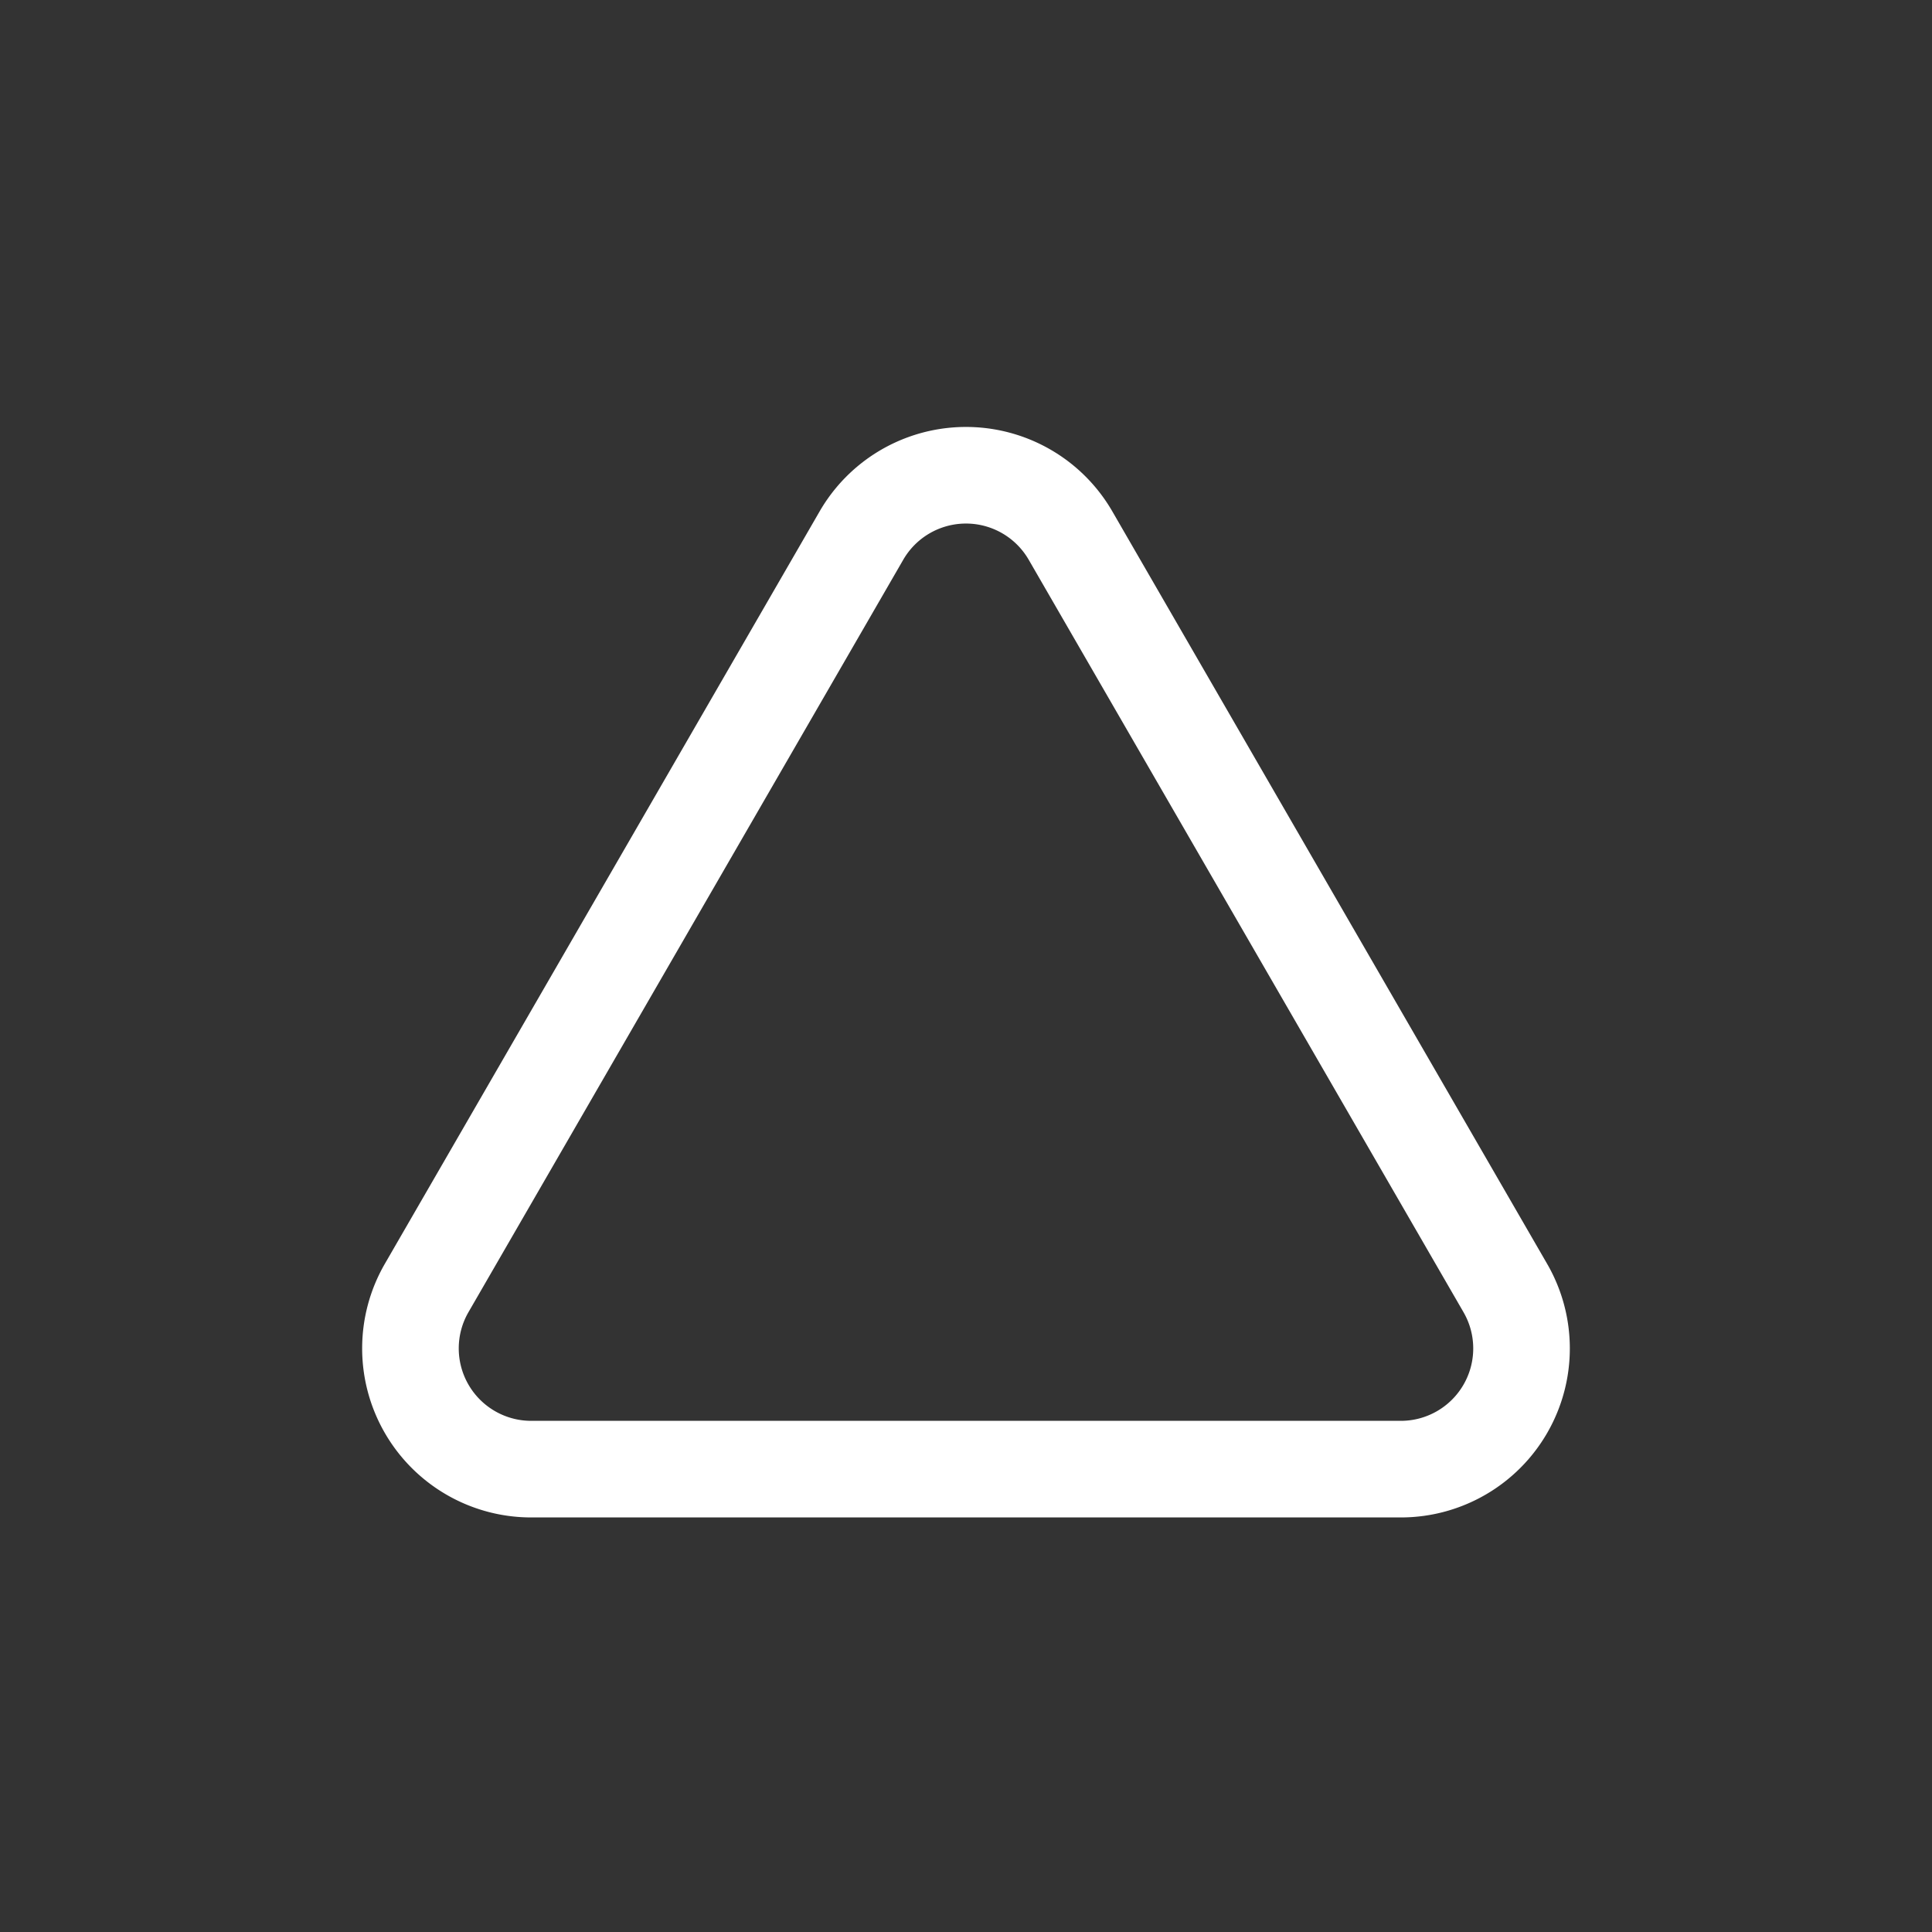 <svg xmlns="http://www.w3.org/2000/svg" width="40" height="40" fill="none"><rect width="100%" height="100%" fill="#333333" stroke="none"/><g clip-path="url(#a)"><path stroke="#fff" stroke-linecap="round" stroke-linejoin="round" stroke-width="2" d="m17.833 11.092-9 15.575a2.5 2.5 0 0 0 2.158 3.75h18.017a2.499 2.499 0 0 0 2.158-3.75l-9-15.575a2.5 2.5 0 0 0-4.333 0Z"/></g><defs><clipPath id="a"><path fill="#fff" d="M0 0h40v40H0z"/></clipPath></defs></svg>